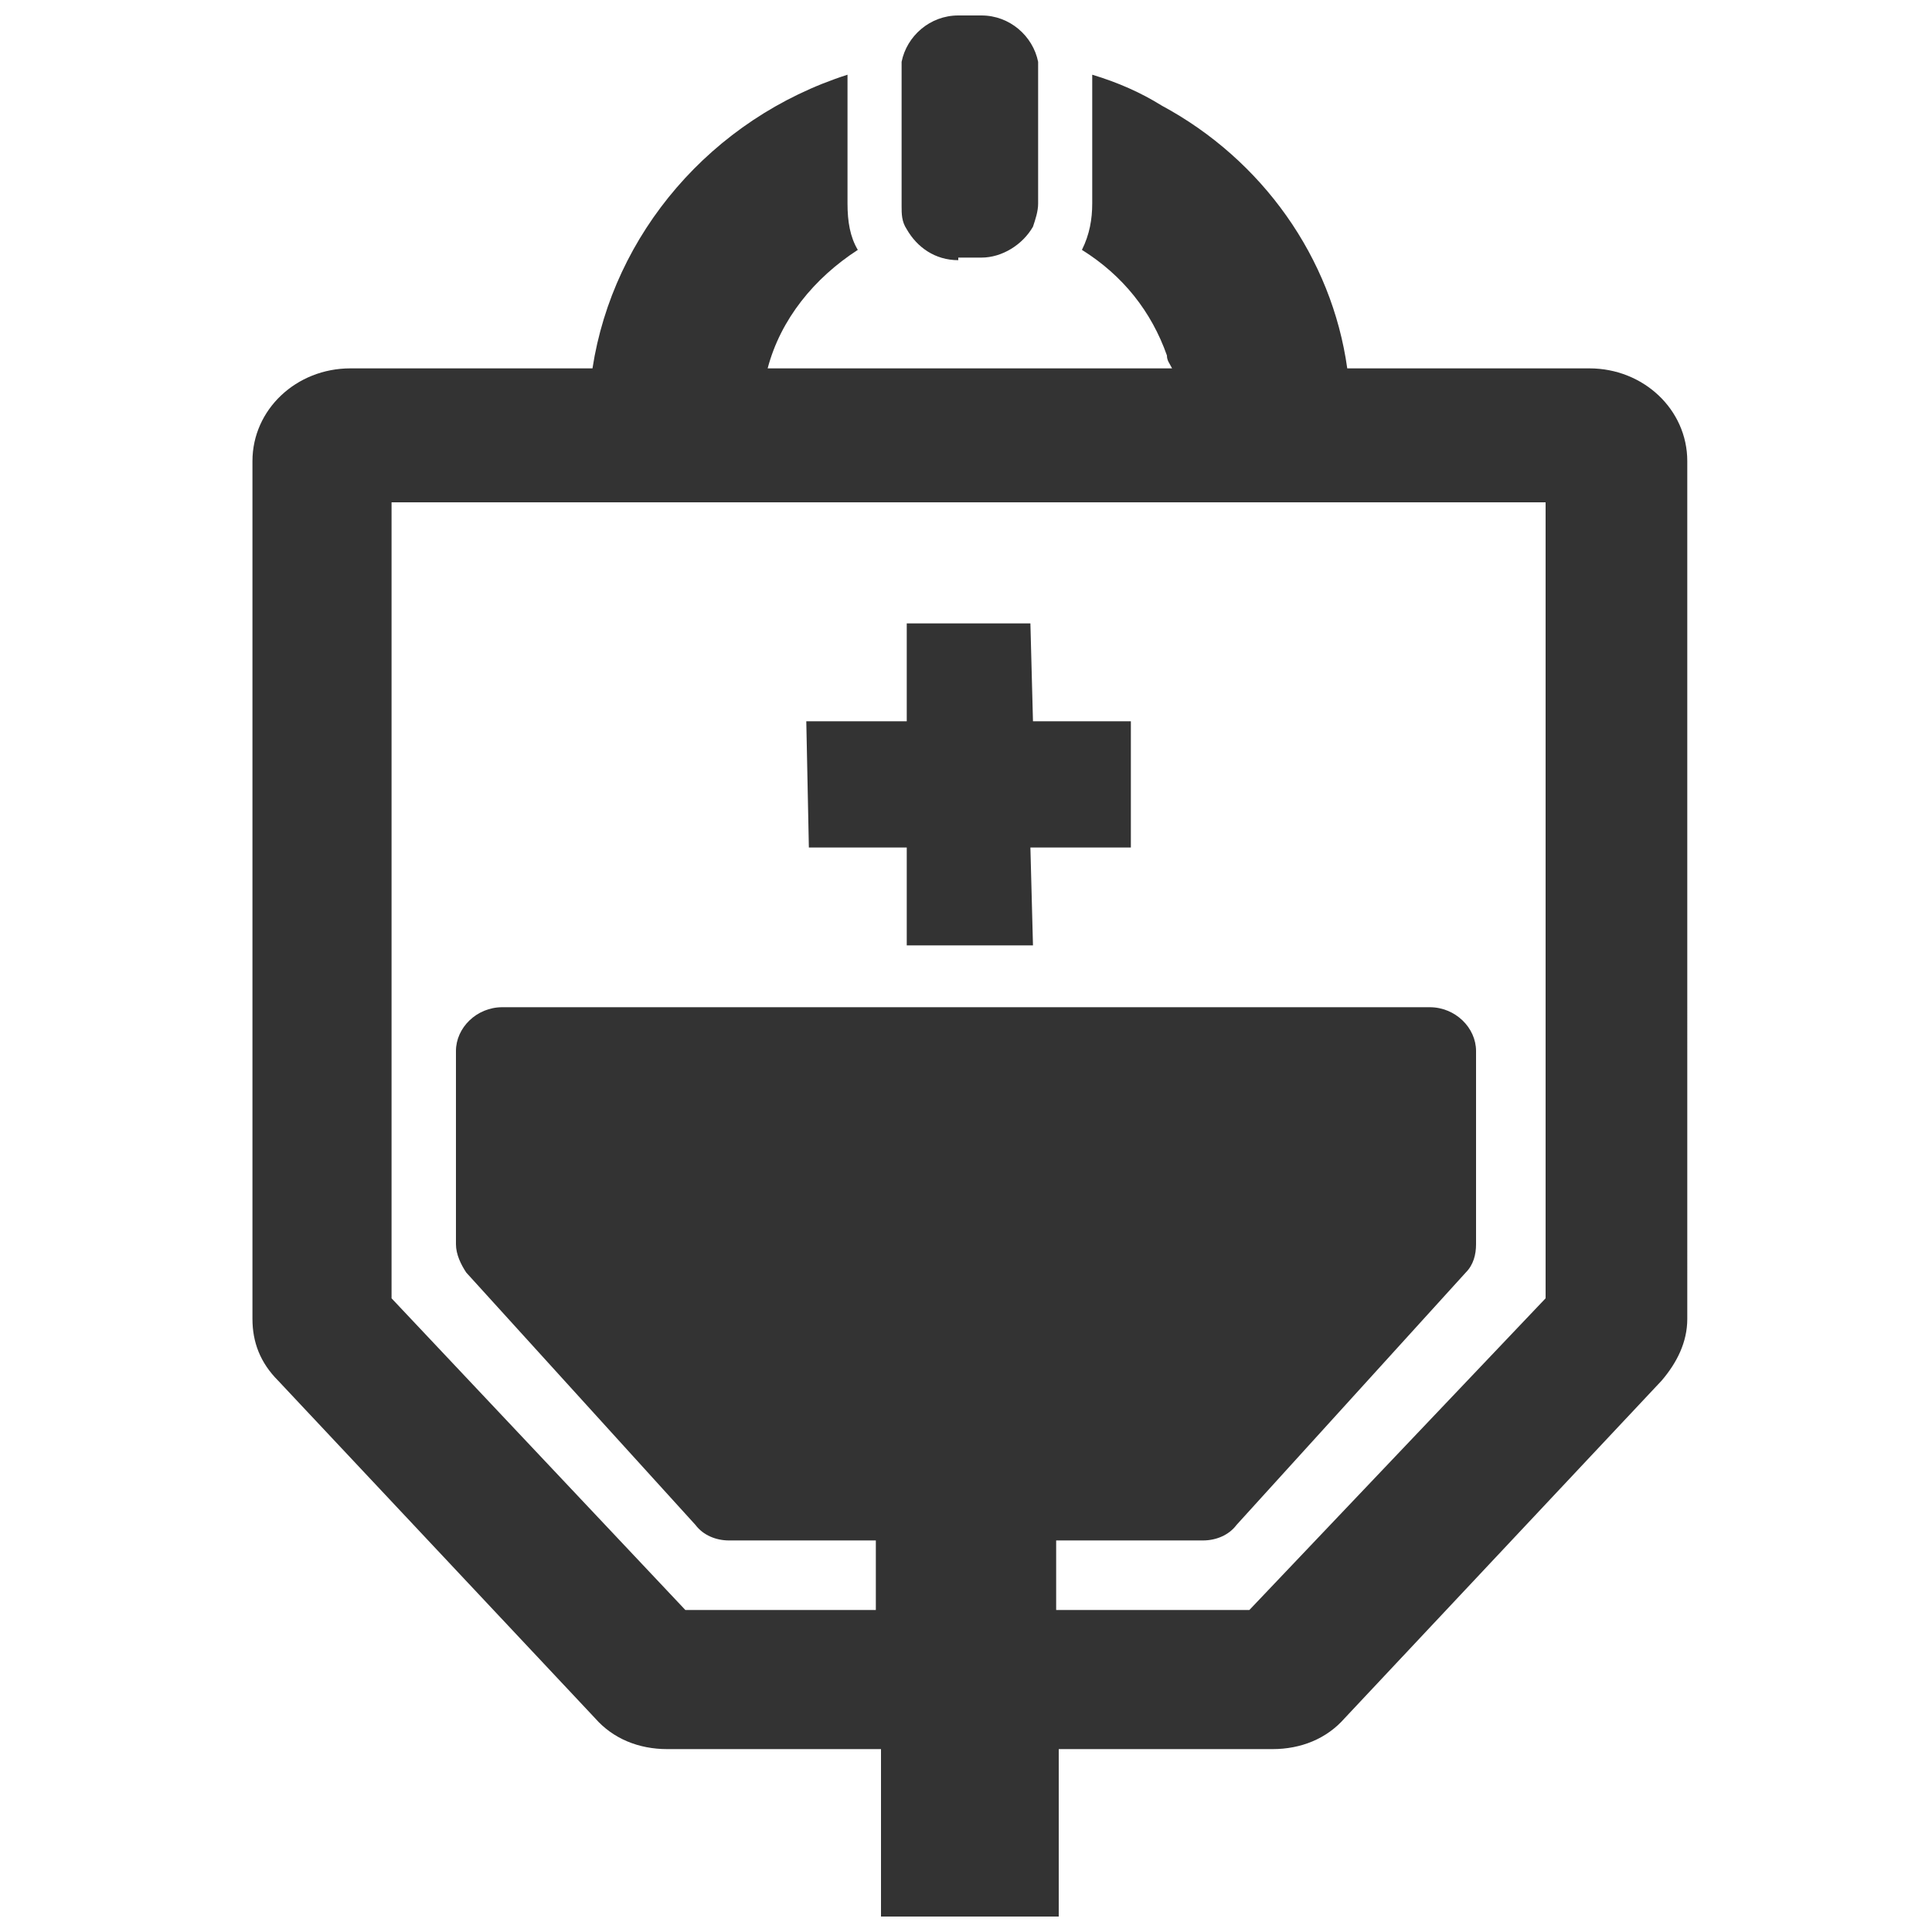 <?xml version="1.0" encoding="UTF-8"?>
<svg xmlns="http://www.w3.org/2000/svg" version="1.1" viewBox="0 0 75 75">
  <defs>
    <style>
      .cls-1 {
        fill: #333;
      }
    </style>
  </defs>
  <!-- Generator: Adobe Illustrator 28.6.0, SVG Export Plug-In . SVG Version: 1.2.0 Build 709)  -->
  <g>
    <g id="_レイヤー_1" data-name="レイヤー_1">
      <g>
        <path class="cls-1" d="M61.7,14.3h-9.4c-.6-4.3-3.3-8.1-7.2-10.2-.8-.5-1.7-.9-2.7-1.2h0s0,0,0,0v5c0,.6-.1,1.2-.4,1.8,1.6,1,2.7,2.4,3.3,4.1,0,.2.1.3.2.5h-12.5s-3.2,0-3.2,0c.5-1.9,1.8-3.5,3.5-4.6-.3-.5-.4-1.1-.4-1.8v-3.8s0-1.2,0-1.2c0,0,0,0,0,0h0c-5.3,1.7-9.1,6.2-9.9,11.4h-9.4c-2.1,0-3.8,1.6-3.8,3.6v33.3c0,.9.3,1.7,1,2.4l12.3,13.1c.7.8,1.7,1.2,2.8,1.2h8.3s0,6.5,0,6.5h0s0,0,0,0h0s6.9,0,6.9,0v-6.5s0,0,0,0h8.3c1.1,0,2.1-.4,2.8-1.2l12.3-13.1c.6-.7,1-1.5,1-2.4V17.9c0-2-1.7-3.6-3.8-3.6ZM26.7,62.6l-11.5-12.2v-30.9s44.8,0,44.8,0v30.9s-11.5,12.1-11.5,12.1h-7.5s0-2.7,0-2.7h5.7c.5,0,1-.2,1.3-.6l8.9-9.8c.3-.3.4-.7.4-1.1v-7.5c0-.9-.8-1.7-1.8-1.7H19.5c-1,0-1.8.8-1.8,1.7v7.5c0,.4.2.8.4,1.1l8.9,9.8c.3.4.8.6,1.3.6h5.7s0,2.7,0,2.7h0s-7.5,0-7.5,0Z"/>
        <path class="cls-1" d="M37.2,10h.9c.8,0,1.6-.5,2-1.2.1-.3.2-.6.2-.9V2.7c0-.1,0-.2,0-.3-.2-1-1.1-1.8-2.2-1.8h-.9c-1.1,0-2,.8-2.2,1.8,0,0,0,.2,0,.3v5.3c0,.3,0,.6.2.9.4.7,1.1,1.2,2,1.2Z"/>
        <polygon class="cls-1" points="31.4 32.9 35.2 32.9 35.2 36.7 40.1 36.7 40 32.9 40 32.9 43.9 32.9 43.9 28 40.1 28 40 24.2 35.2 24.2 35.2 28 31.3 28 31.4 32.9"/>
      </g>
    </g>
  </g>
</svg>